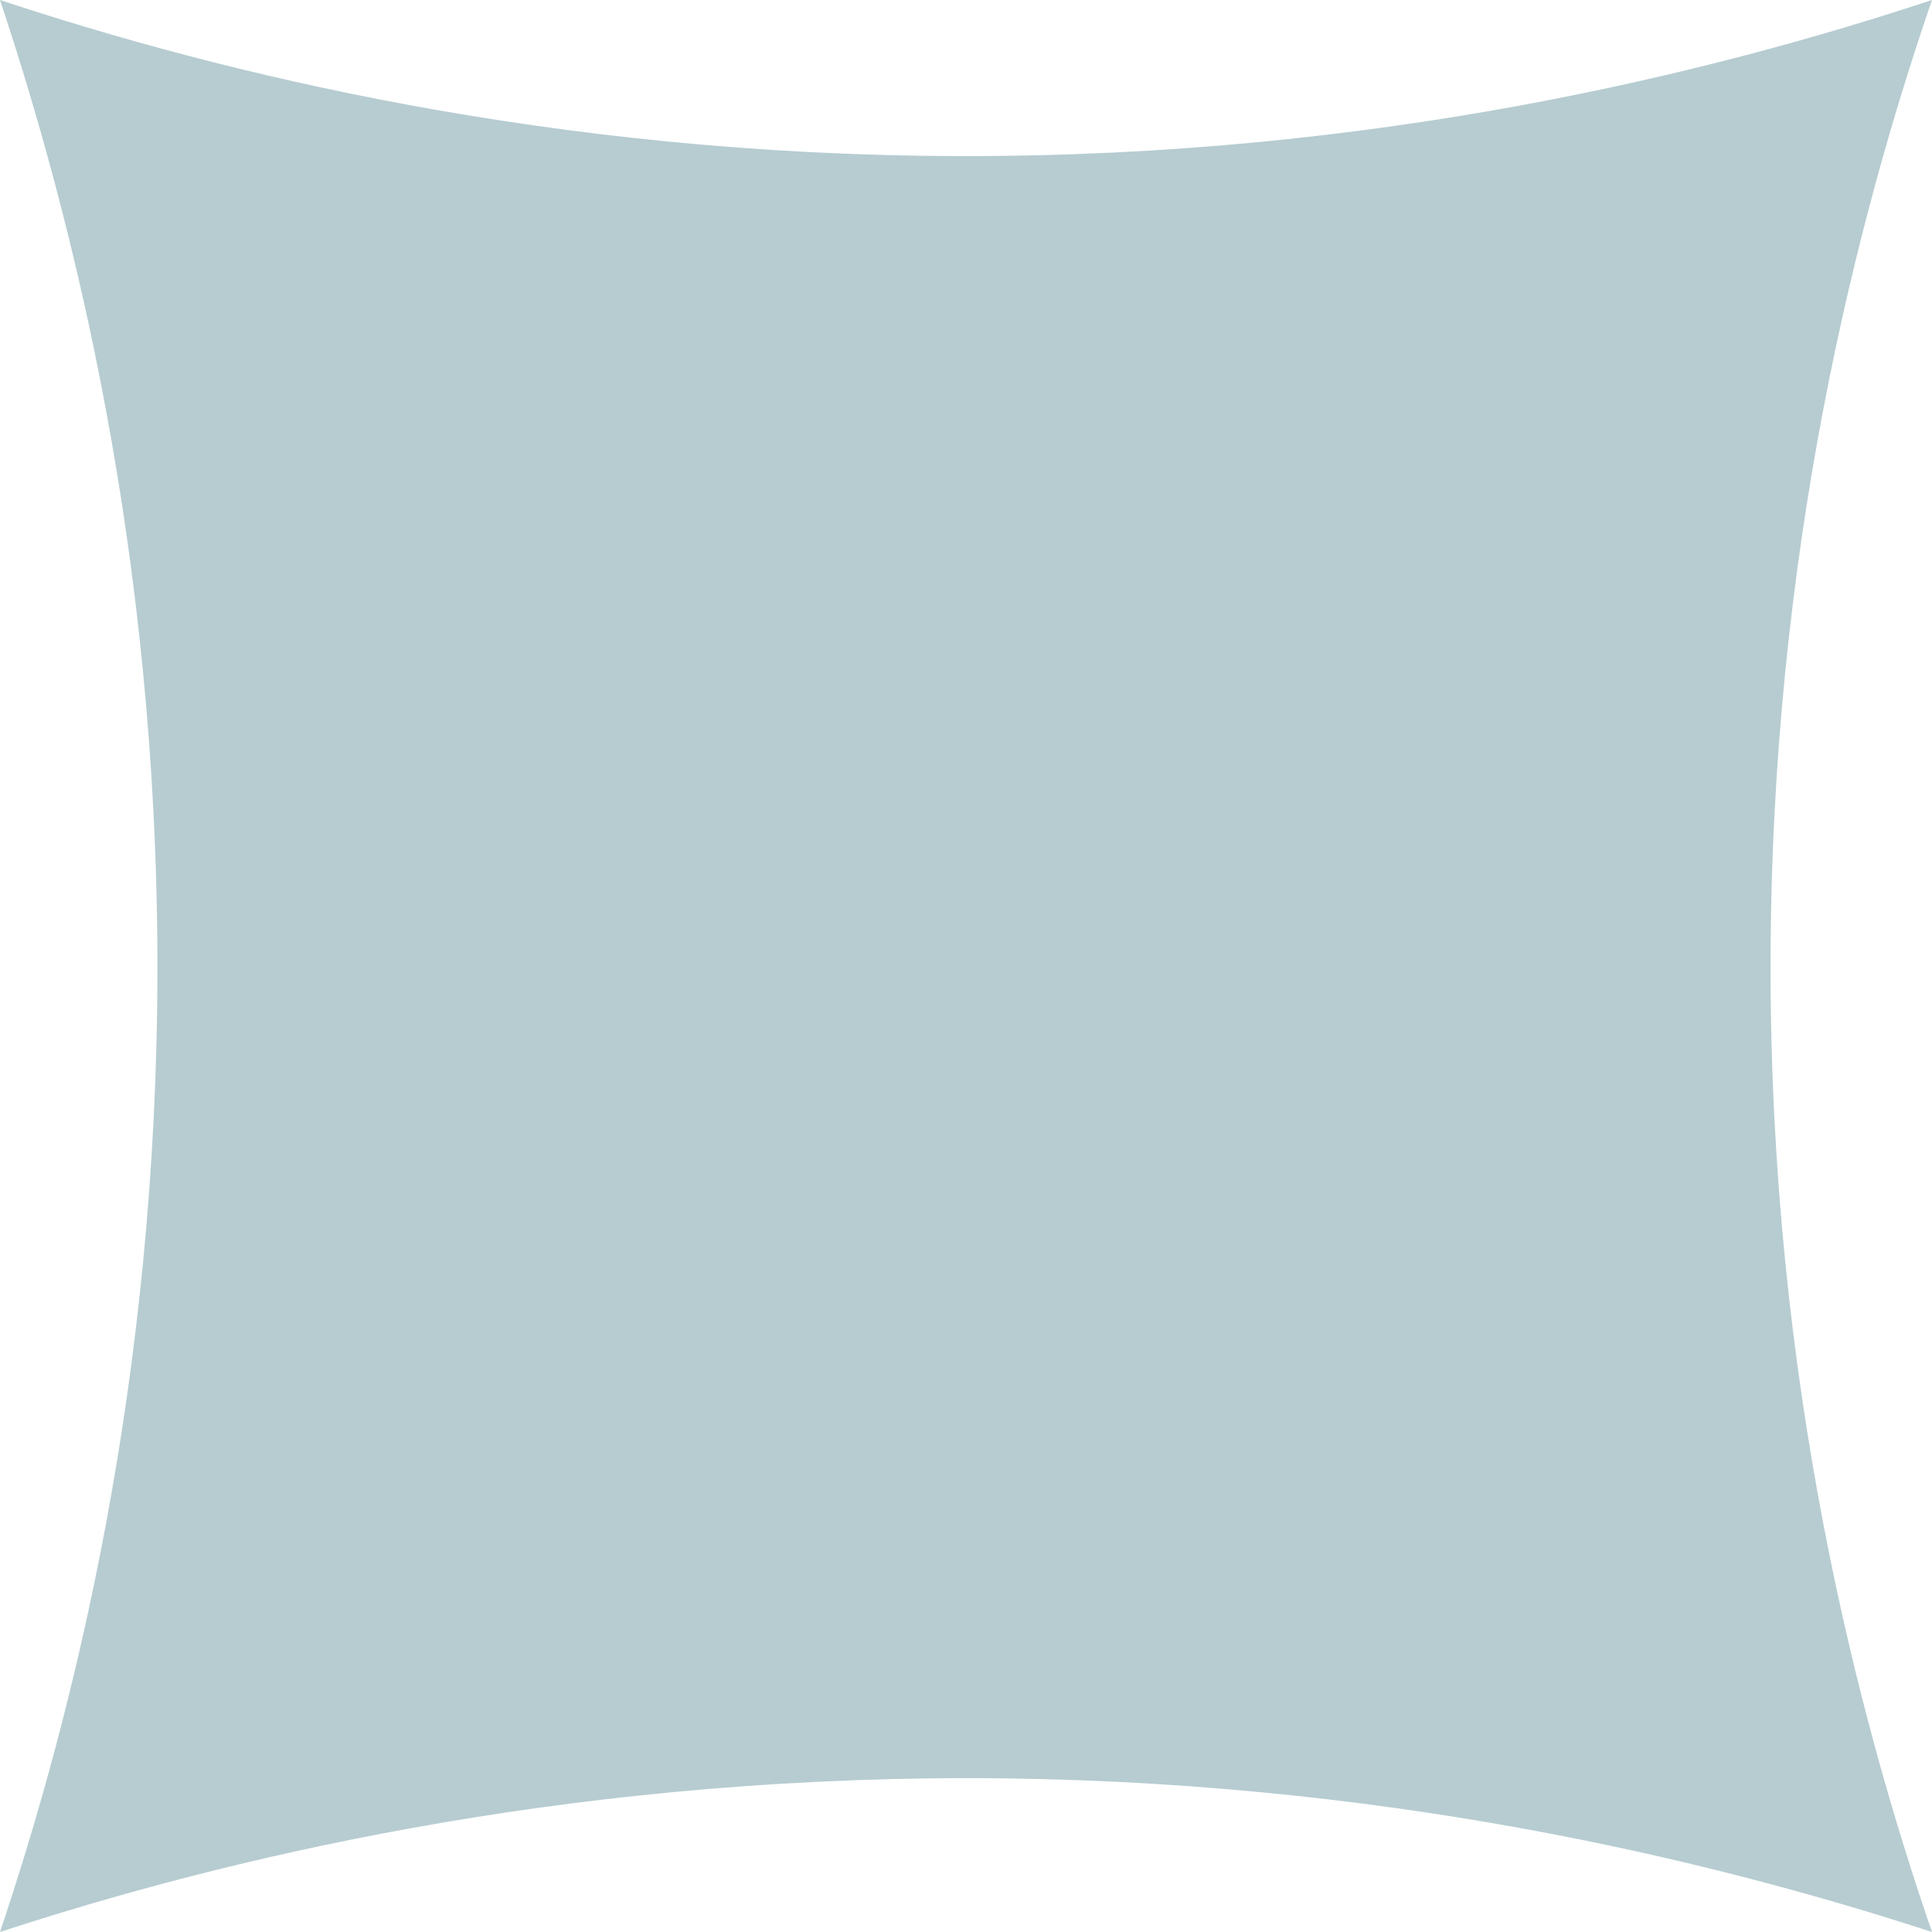 <?xml version="1.0" encoding="UTF-8"?>
<svg id="_レイヤー_2" data-name="レイヤー 2" xmlns="http://www.w3.org/2000/svg" viewBox="0 0 43.32 43.32">
  <defs>
    <style>
      .cls-1 {
        fill: #b6ccd1;
        stroke-width: 0px;
      }
    </style>
  </defs>
  <g id="_レイヤー_1-2" data-name="レイヤー 1">
    <path class="cls-1" d="M43.32,43.32c-4.97-1.62-12.42-3.44-21.6-3.45-9.24,0-16.74,1.82-21.72,3.45,1.65-4.91,3.53-12.39,3.53-21.63,0-9.27-1.89-16.77-3.53-21.69,4.92,1.63,12.35,3.48,21.52,3.5,9.3.02,16.84-1.86,21.8-3.5-1.67,4.86-3.62,12.37-3.62,21.69,0,9.29,1.95,16.78,3.62,21.63"/>
  </g>
</svg>